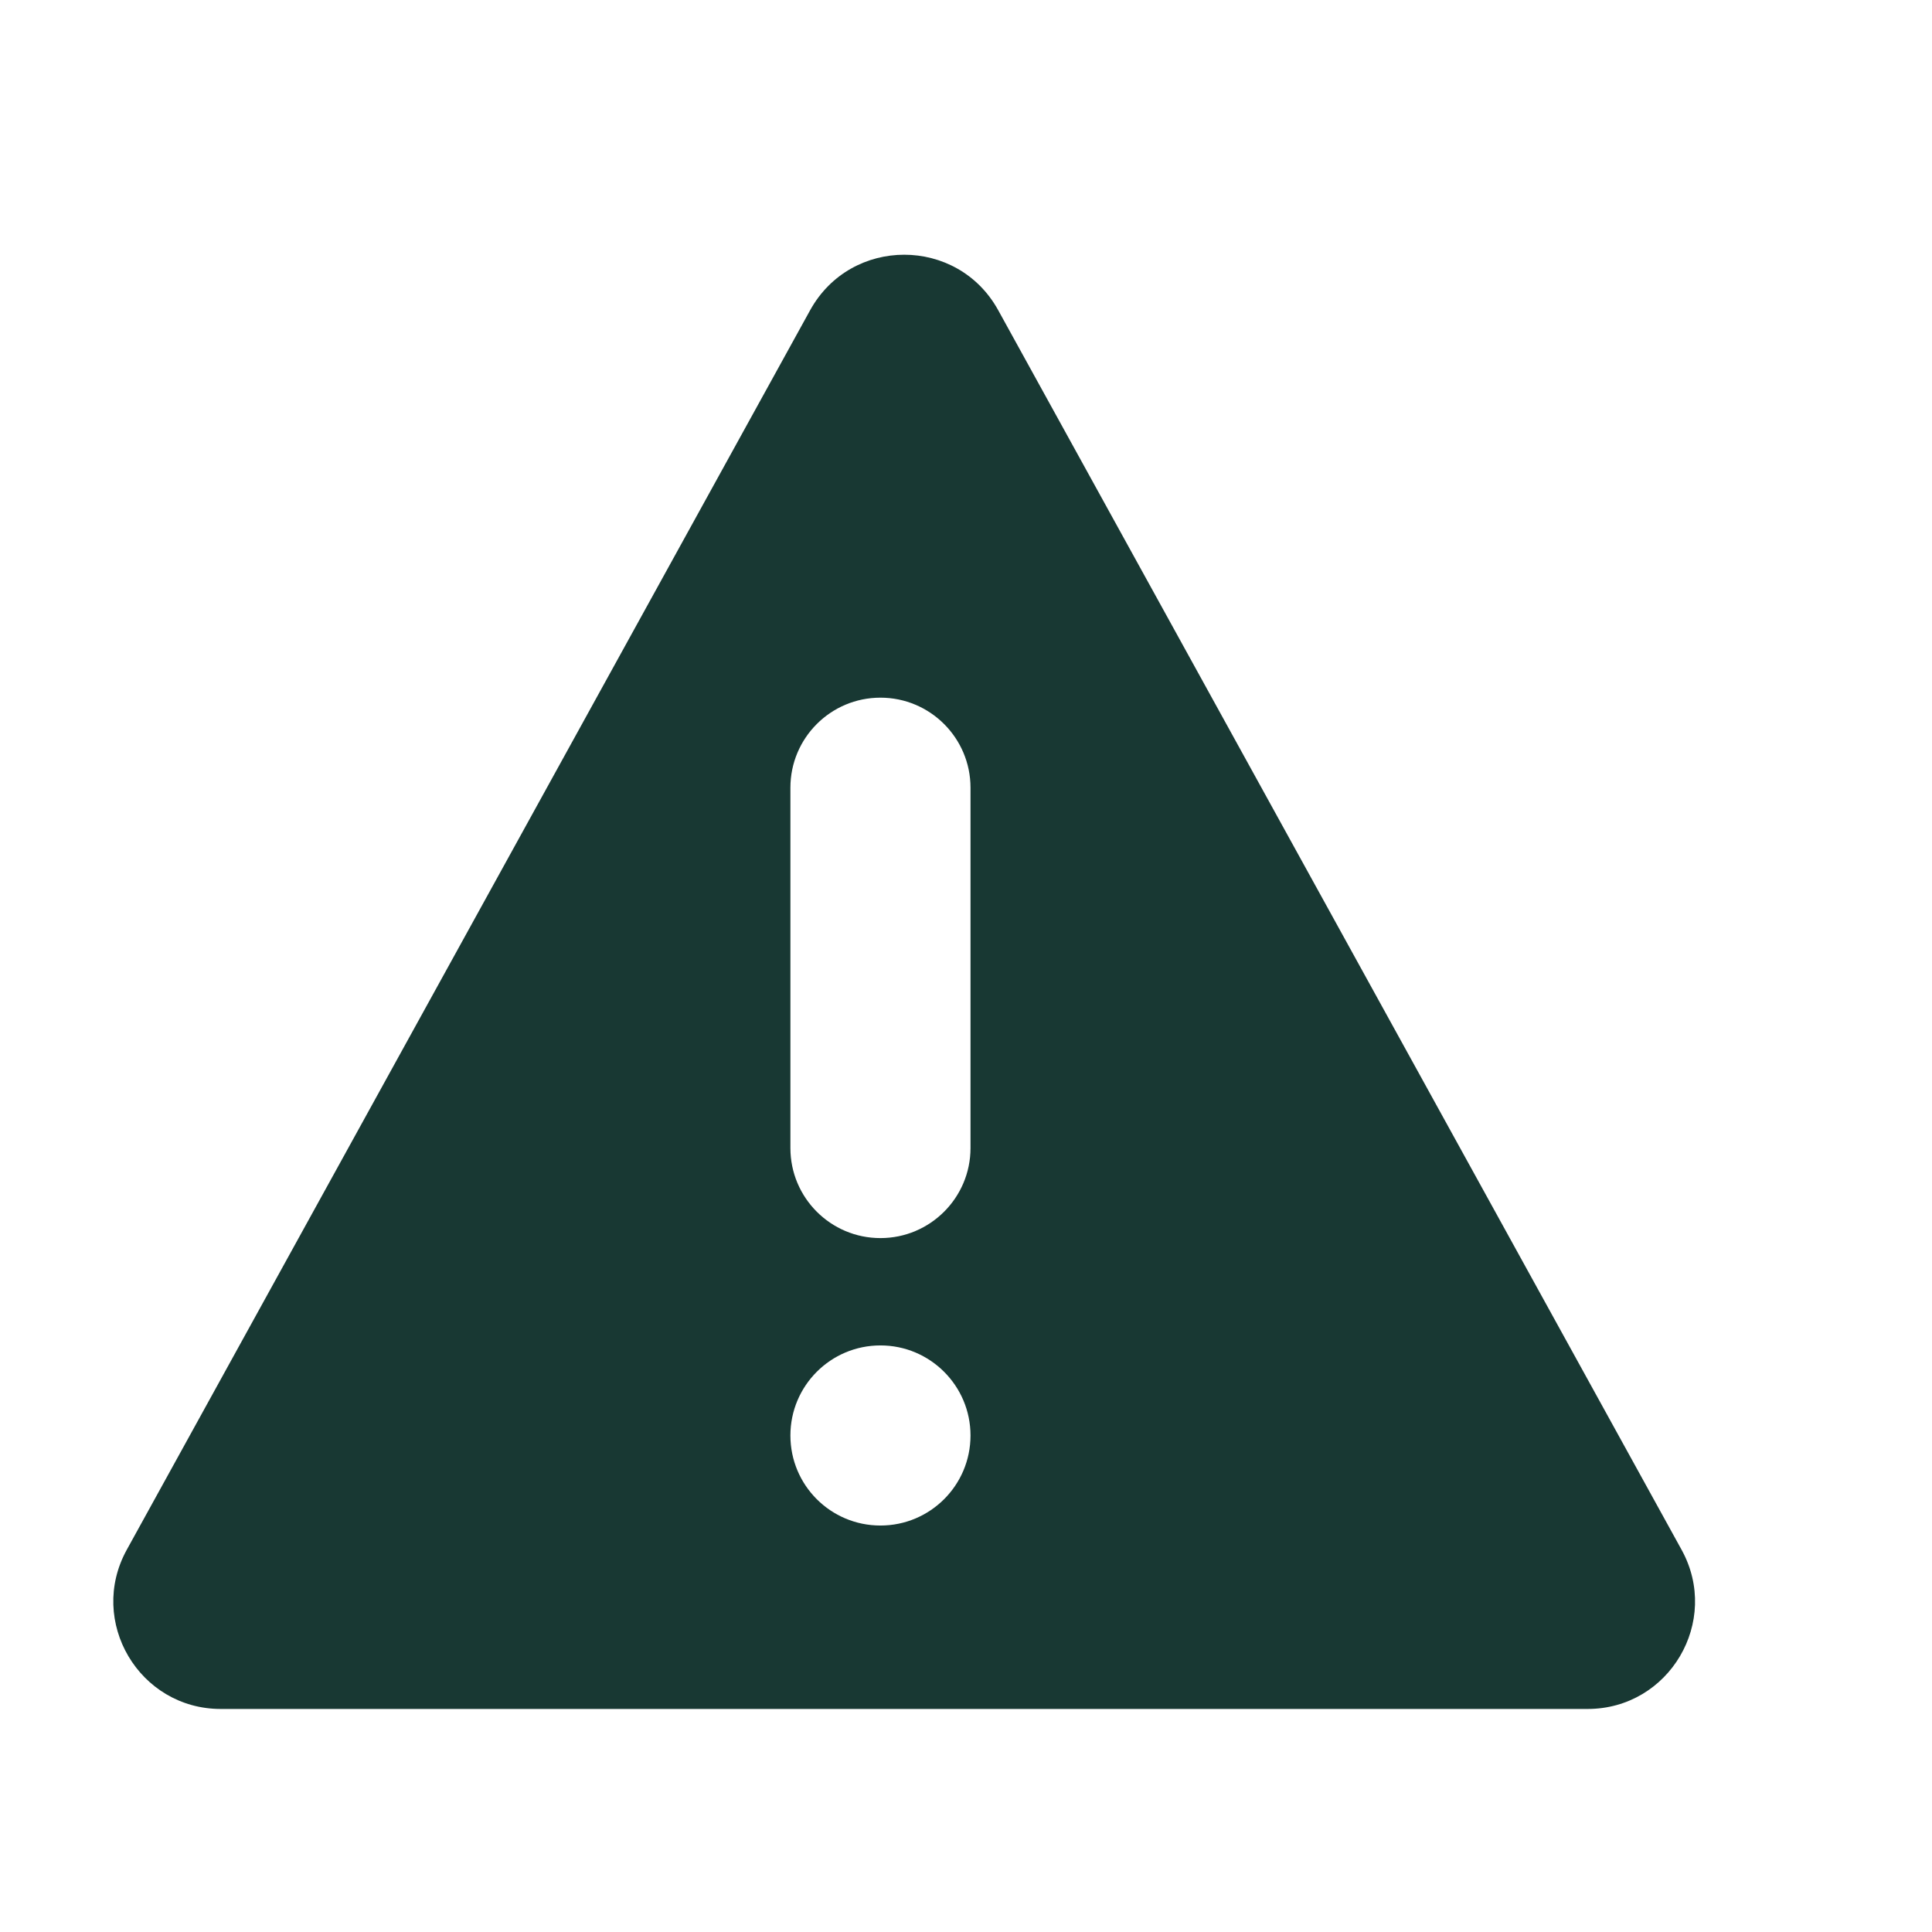 <svg width="18" height="18" viewBox="0 -1 18 18" fill="none" xmlns="http://www.w3.org/2000/svg">
<path fill-rule="evenodd" clip-rule="evenodd" d="M7.548 1.89C7.929 1.201 8.92 1.201 9.3 1.89L15.667 13.439C16.034 14.105 15.552 14.922 14.791 14.922H2.057C1.296 14.922 0.814 14.105 1.181 13.439L7.548 1.89ZM7.364 6.339C7.364 5.876 7.739 5.5 8.203 5.5C8.666 5.5 9.042 5.876 9.042 6.339V9.696C9.042 10.159 8.666 10.535 8.203 10.535C7.739 10.535 7.364 10.159 7.364 9.696V6.339ZM7.364 12.374C7.364 11.911 7.739 11.535 8.203 11.535C8.666 11.535 9.042 11.911 9.042 12.374C9.042 12.838 8.666 13.213 8.203 13.213C7.739 13.213 7.364 12.838 7.364 12.374Z" fill="#183833"/>
</svg>
